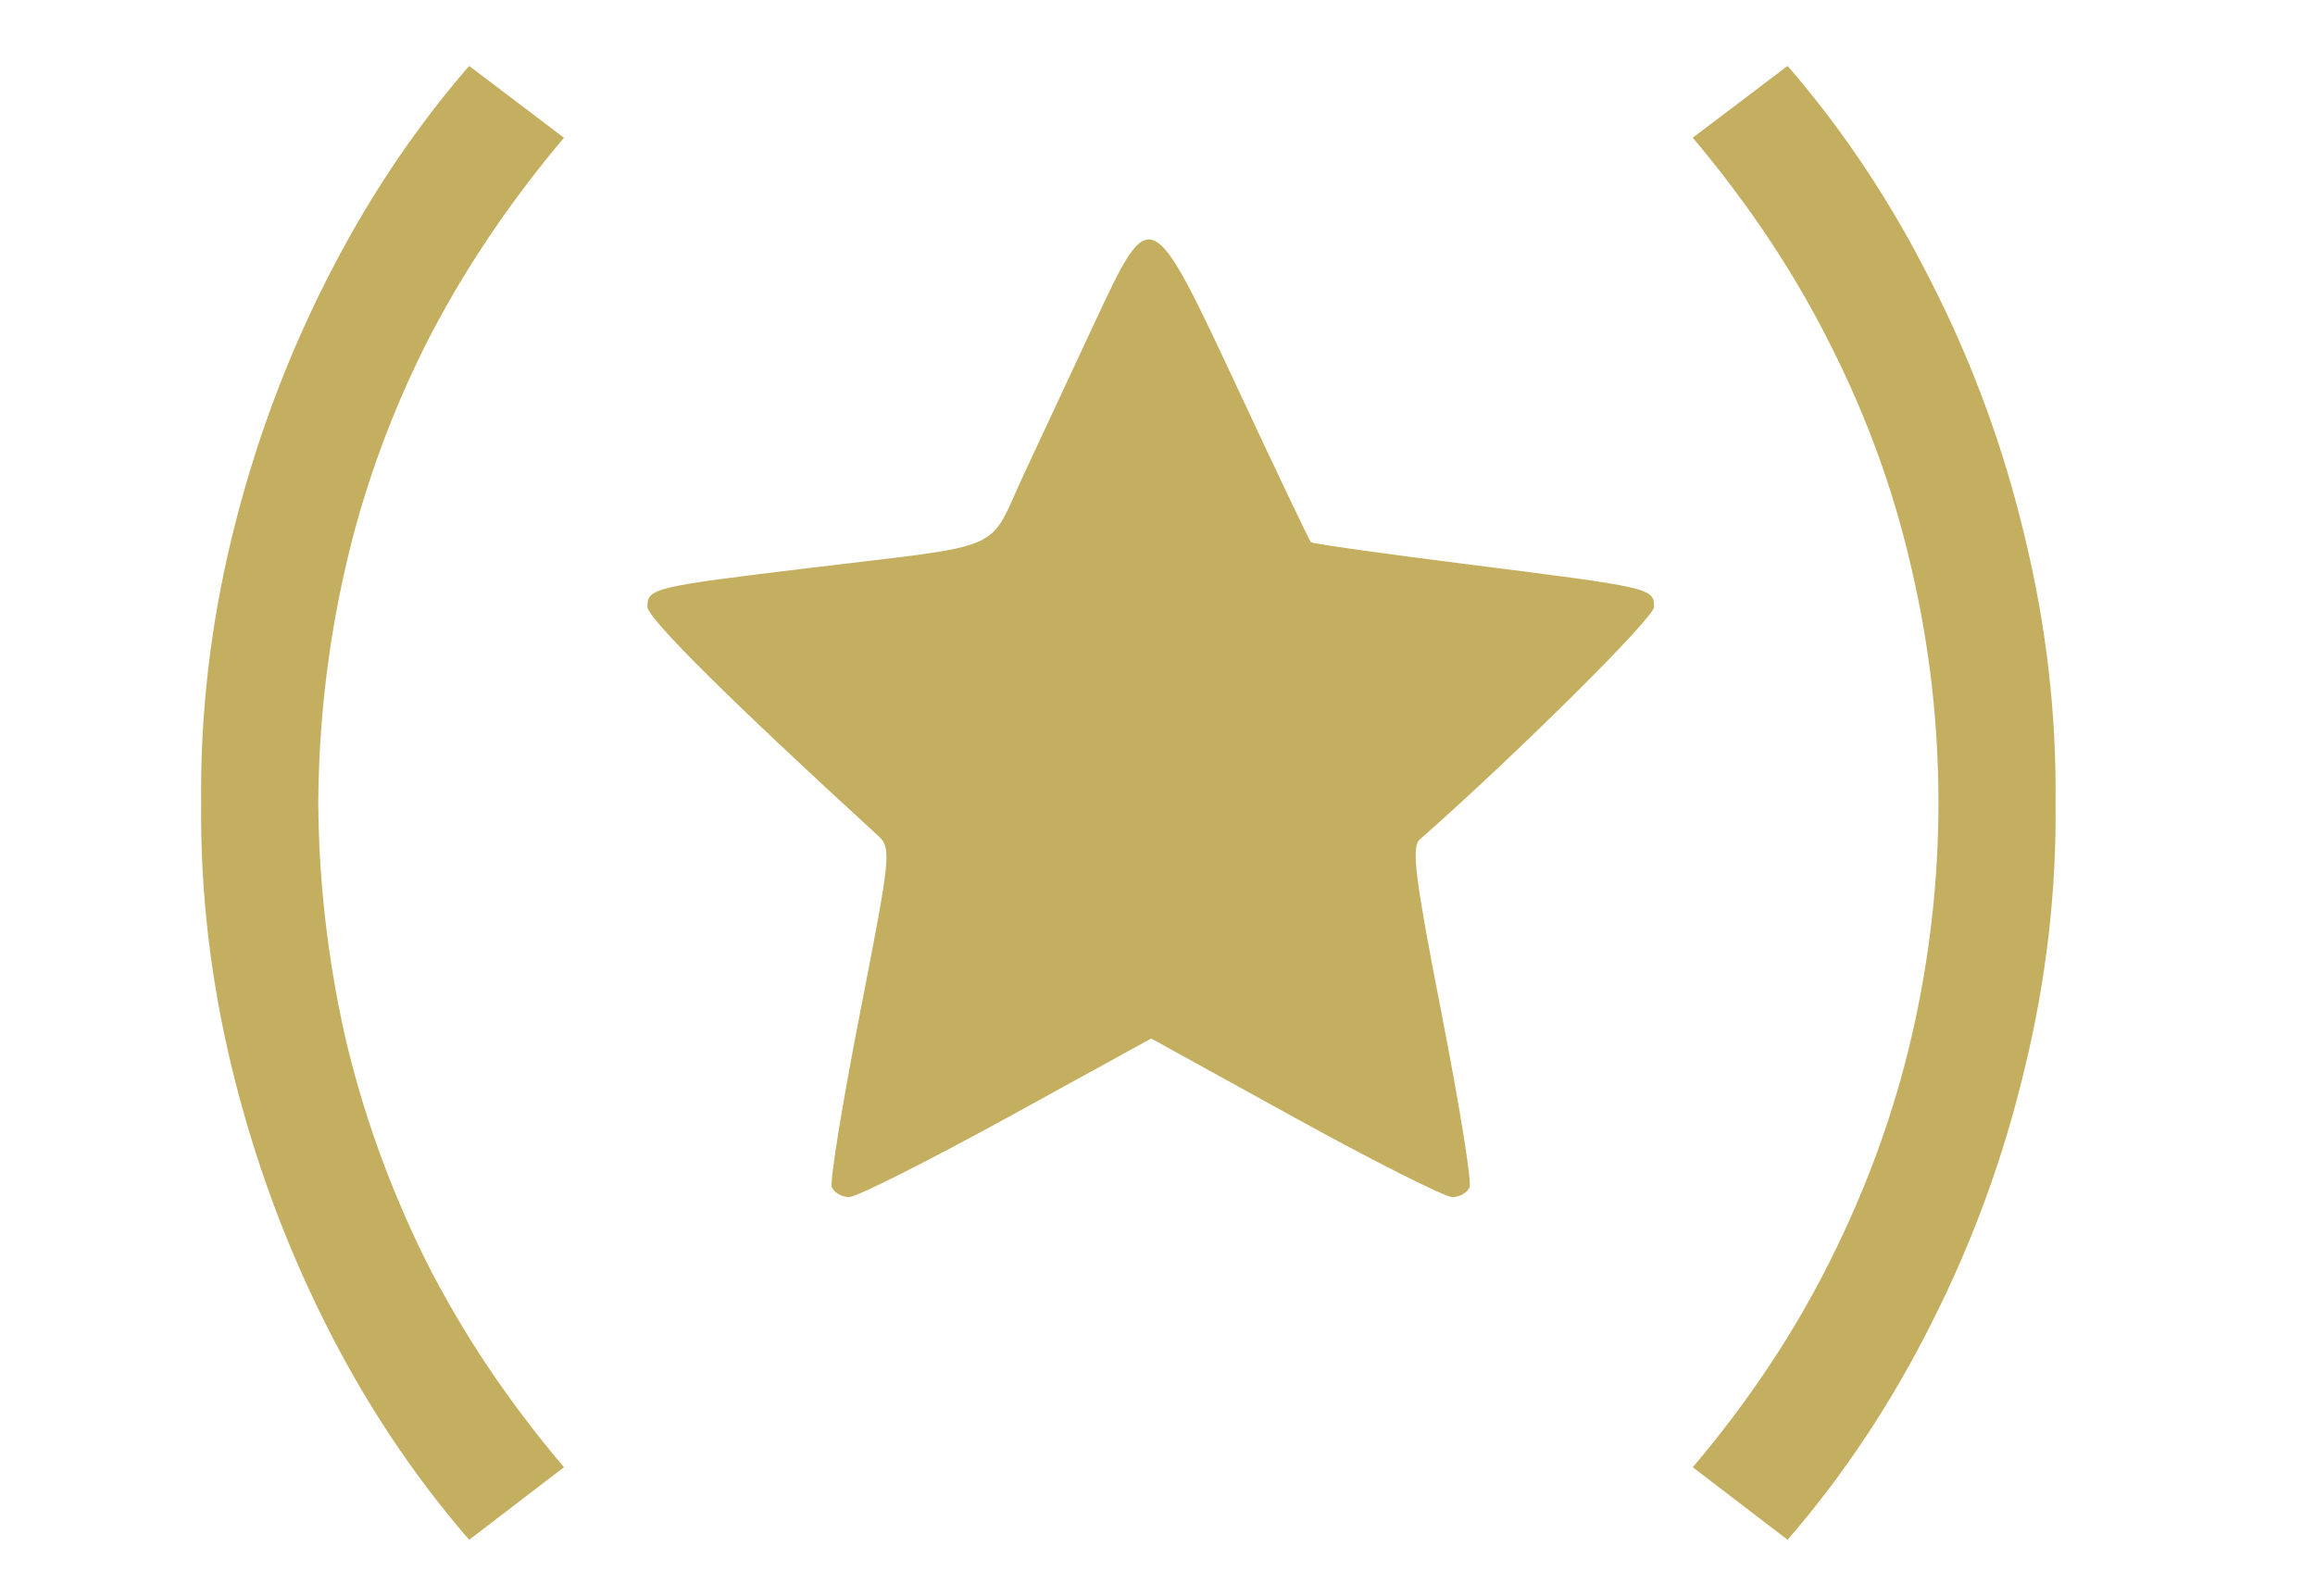 <?xml version="1.0" encoding="UTF-8"?> <svg xmlns="http://www.w3.org/2000/svg" width="29" height="20" viewBox="0 0 29 20" fill="none"><path d="M5.877 19.294C5.175 18.484 4.572 17.575 4.068 16.567C3.564 15.559 3.177 14.5 2.907 13.39C2.637 12.28 2.508 11.17 2.52 10.06C2.508 8.944 2.637 7.831 2.907 6.721C3.177 5.611 3.564 4.555 4.068 3.553C4.572 2.545 5.175 1.636 5.877 0.826L7.065 1.726C6.357 2.566 5.775 3.439 5.319 4.345C4.869 5.251 4.536 6.184 4.32 7.144C4.104 8.098 3.993 9.07 3.987 10.06C3.993 11.038 4.104 12.01 4.32 12.976C4.542 13.936 4.878 14.872 5.328 15.784C5.784 16.69 6.363 17.557 7.065 18.385L5.877 19.294ZM22.393 19.294L21.205 18.385C21.907 17.557 22.483 16.69 22.933 15.784C23.389 14.872 23.728 13.936 23.95 12.976C24.172 12.01 24.283 11.038 24.283 10.06C24.283 9.07 24.172 8.098 23.95 7.144C23.734 6.184 23.398 5.251 22.942 4.345C22.492 3.439 21.913 2.566 21.205 1.726L22.393 0.826C23.095 1.636 23.698 2.545 24.202 3.553C24.712 4.555 25.099 5.611 25.363 6.721C25.633 7.831 25.762 8.944 25.75 10.06C25.762 11.17 25.633 12.28 25.363 13.39C25.099 14.5 24.712 15.559 24.202 16.567C23.698 17.575 23.095 18.484 22.393 19.294Z" fill="#C4AE5F"></path><path fill-rule="evenodd" clip-rule="evenodd" d="M13.717 4.033C13.443 4.62 13.04 5.483 12.822 5.952C12.363 6.938 12.654 6.812 10.13 7.118C8.181 7.354 8.11 7.371 8.11 7.604C8.11 7.746 9.168 8.796 10.998 10.47C11.169 10.627 11.161 10.711 10.774 12.69C10.553 13.822 10.393 14.804 10.42 14.874C10.447 14.943 10.544 15 10.636 15C10.728 15 11.618 14.553 12.613 14.007L14.421 13.013L16.223 14.007C17.214 14.553 18.1 15 18.193 15C18.286 15 18.384 14.943 18.41 14.874C18.437 14.804 18.278 13.822 18.057 12.691C17.728 11.011 17.678 10.614 17.784 10.521C19.025 9.425 20.72 7.742 20.72 7.605C20.72 7.37 20.683 7.361 18.416 7.075C17.338 6.939 16.44 6.813 16.422 6.794C16.403 6.775 15.996 5.921 15.517 4.895C14.415 2.536 14.417 2.537 13.717 4.033Z" fill="#C4AE5F"></path></svg> 